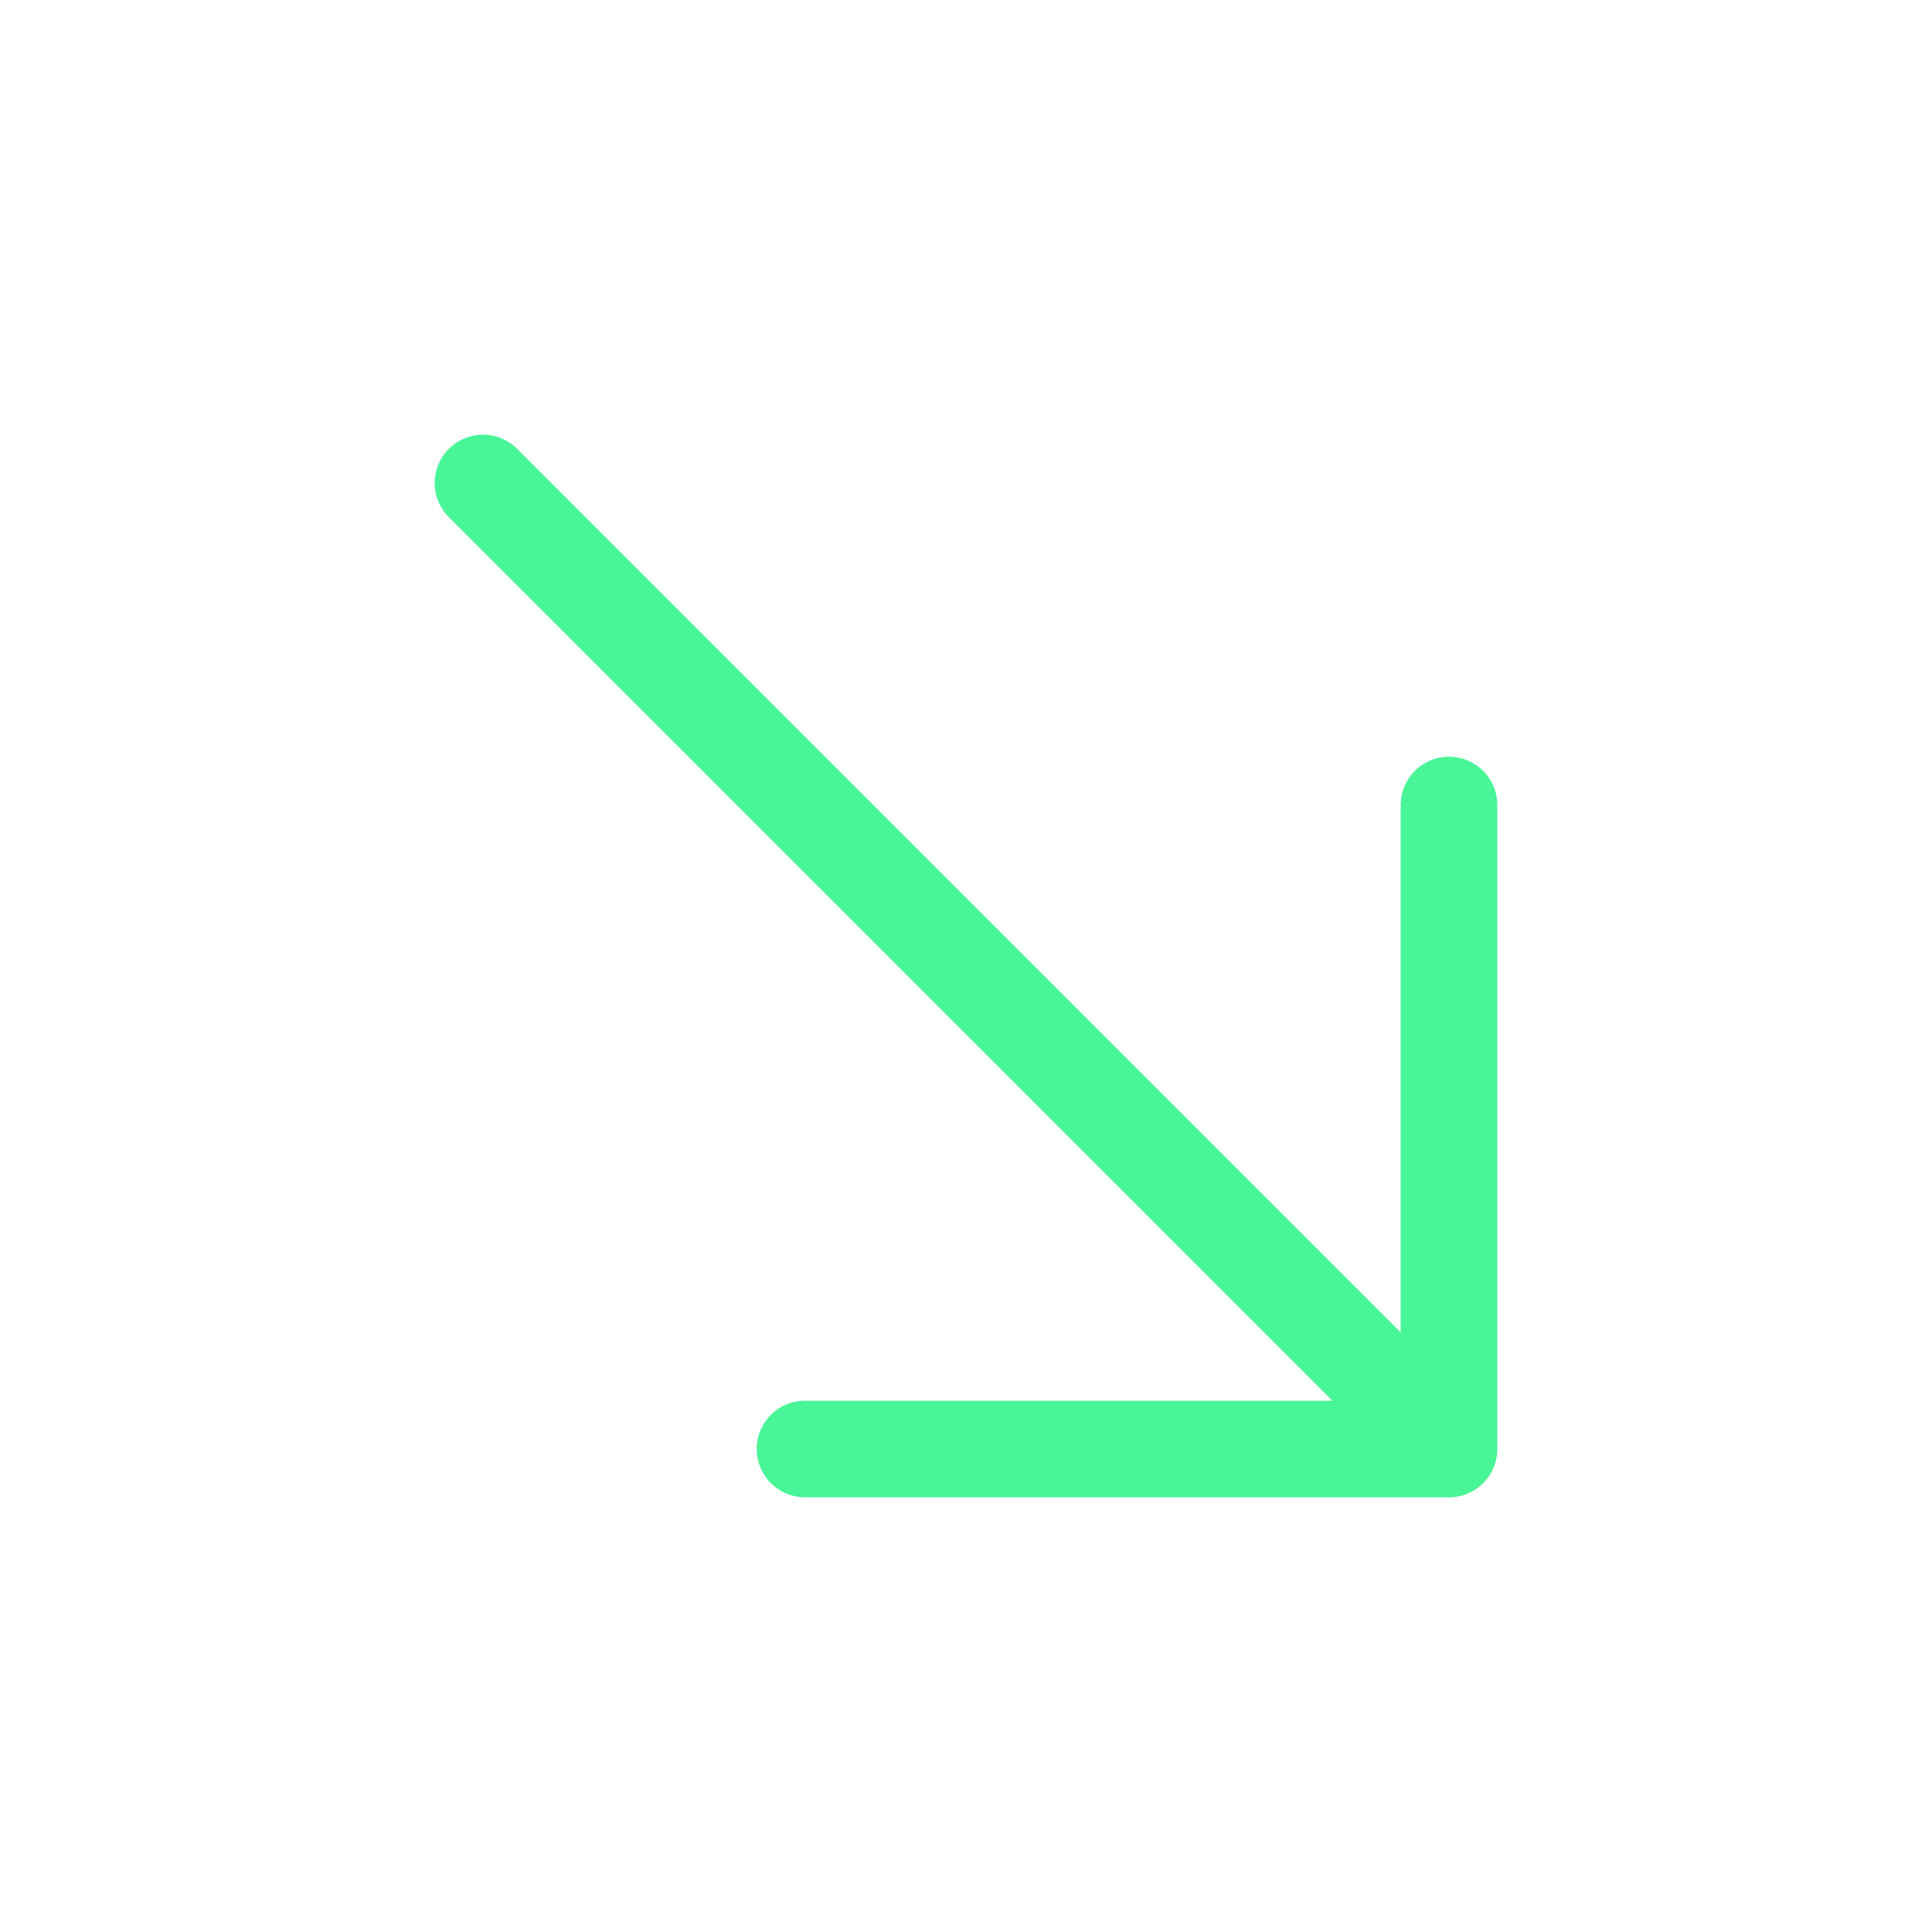 <svg width="40" height="40" viewBox="0 0 40 40" fill="none" xmlns="http://www.w3.org/2000/svg">
<path d="M10 10L30 30M30 30V16.667M30 30H16.667" stroke="#48F597" stroke-width="2" stroke-linecap="round" stroke-linejoin="round"/>
</svg>
